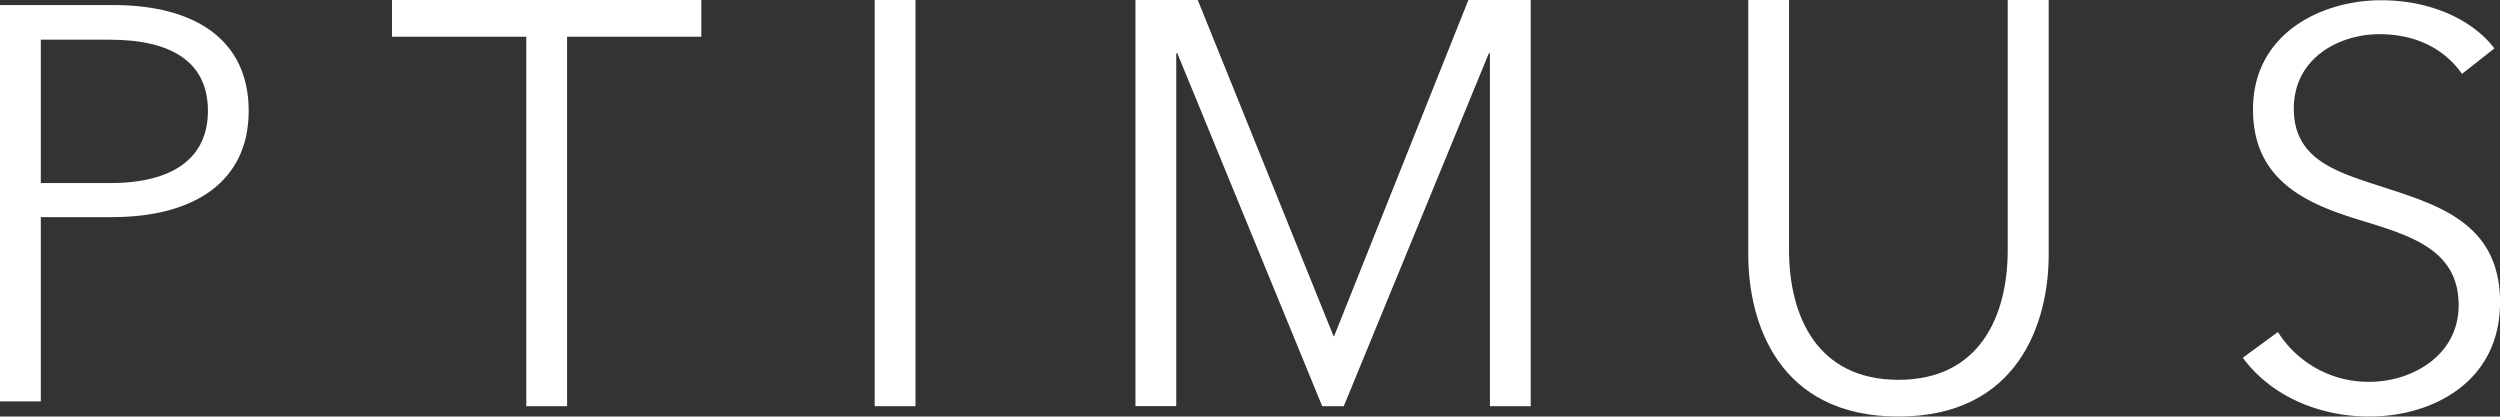 <svg xmlns="http://www.w3.org/2000/svg" viewBox="0 0 588.18 98"><rect x="0" y="0" width="588.18" height="98" fill="#333333" stroke="none"/><defs><style>.cls-1{fill:#fff;}</style></defs><g id="Layer_2" data-name="Layer 2"><g id="Lag_1" data-name="Lag 1"><path class="cls-1" d="M0,1.19H26.66c19.19,0,31.85,8.16,31.85,24.89s-12.93,25-32.12,25H9.6V94.44H0ZM9.6,43.07H25.86c14.93,0,23.06-5.93,23.06-17,0-11.46-8.54-16.73-23.06-16.73H9.6Z"/><path class="cls-1" d="M133.42,95.57h-9.6V8.64H92.23V0H165V8.64H133.42Z"/><path class="cls-1" d="M215.39,95.57h-9.6V0h9.6Z"/><path class="cls-1" d="M313.75,79.1h.13L345.47,0h14.66V95.57h-9.59v-83h-.27l-34.12,83h-5.07L277,12.55h-.26v83h-9.6V0h14.66Z"/><path class="cls-1" d="M411.32,59.93V0h9.59V58.85c0,15.39,6.53,30.51,25.73,30.51s25.72-15.12,25.72-30.51V0H482V59.93C482,75.86,474.89,98,446.64,98S411.32,75.86,411.32,59.93Z"/><path class="cls-1" d="M579.25,17.39c-4-5.67-10.53-9.35-19.46-9.35-9.33,0-20.12,5.53-20.12,17.51s10,14.89,20.52,18.31c13.33,4.35,28,8.56,28,27.27S572.32,98,557.39,98c-11.46,0-22.92-4.61-29.72-13.83l8.26-6.06a25.14,25.14,0,0,0,21.6,11.72c9.73,0,20.92-6.06,20.92-18,0-13-11.06-16.34-23.06-20-12.53-3.82-25.32-9.22-25.32-26.08,0-18,16.26-25.69,30.12-25.69,12.66,0,22.13,5.27,26.66,11.33Z"/></g></g></svg>
